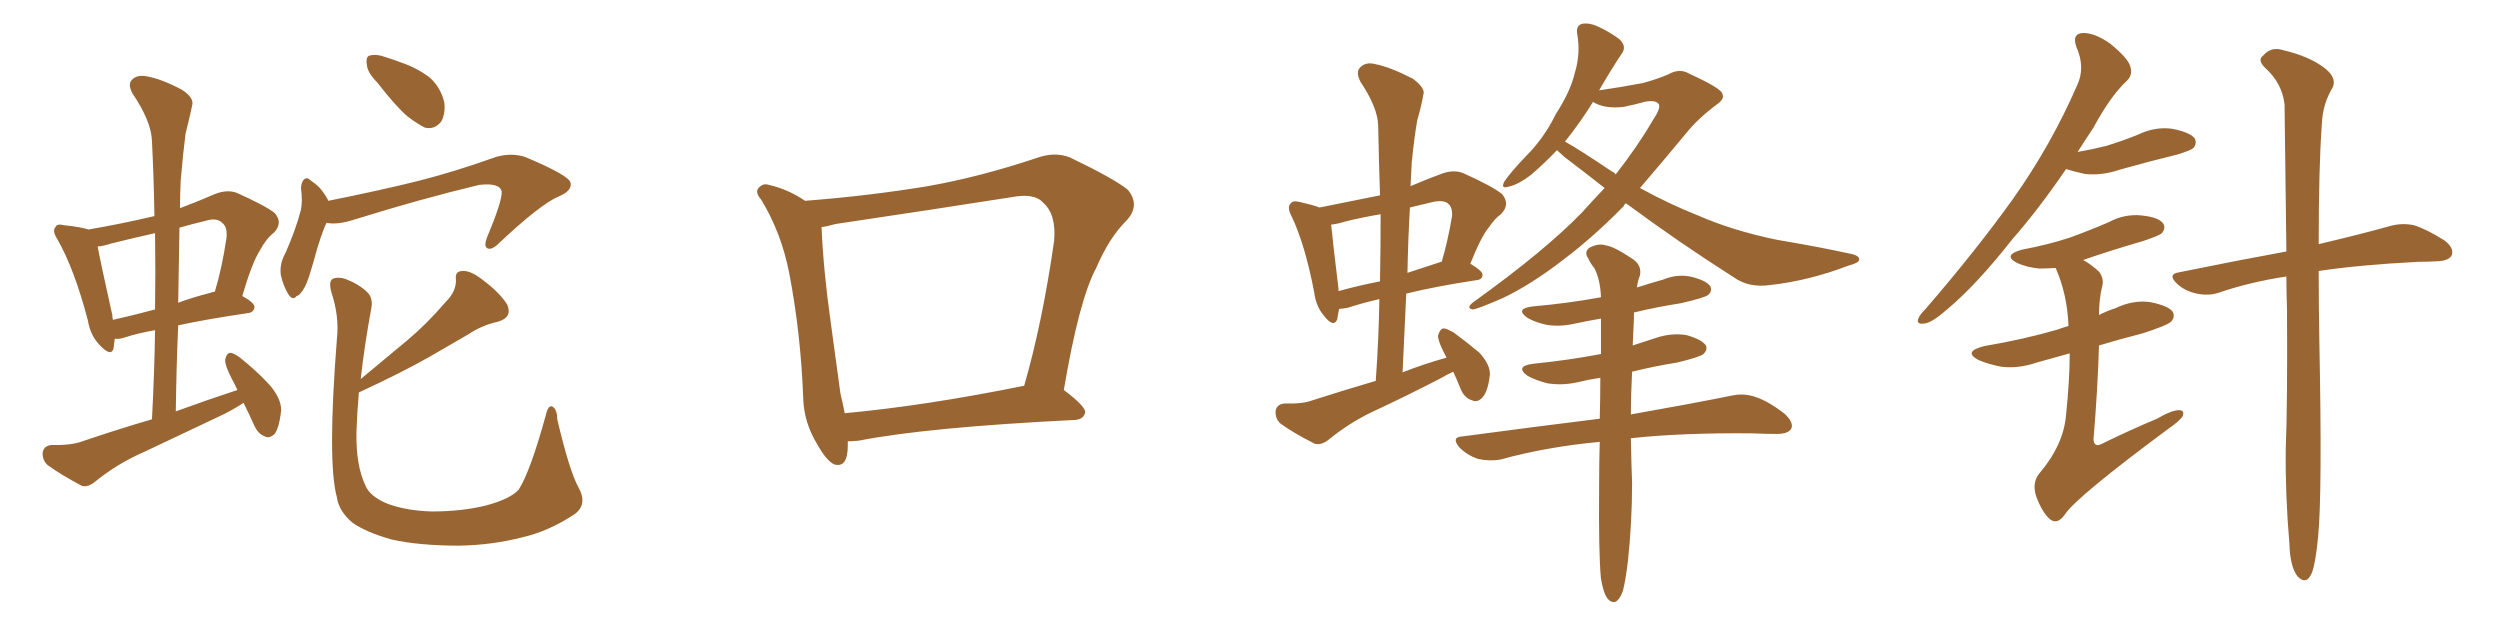 <svg xmlns="http://www.w3.org/2000/svg" xmlns:xlink="http://www.w3.org/1999/xlink" width="600" height="150"><path fill="#996633" padding="10" d="M58.45 96.68L58.45 96.68Q56.25 98.14 53.61 99.46L53.61 99.46Q44.09 104.00 34.72 108.40L34.72 108.40Q28.27 111.18 22.85 115.58L22.85 115.58Q21.09 117.04 19.63 116.60L19.63 116.60Q14.65 113.96 11.43 111.62L11.43 111.62Q10.11 110.45 10.25 108.54L10.25 108.54Q10.55 106.93 12.45 106.79L12.45 106.79Q16.99 106.93 19.78 105.91L19.78 105.91Q28.42 102.98 36.47 100.63L36.47 100.63Q37.06 89.50 37.21 79.25L37.21 79.25Q32.96 79.98 29.88 81.01L29.88 81.01Q28.56 81.45 27.54 81.30L27.54 81.30Q27.39 82.62 27.25 83.64L27.25 83.64Q26.66 85.69 24.02 82.91L24.02 82.91Q21.68 80.57 21.09 76.90L21.09 76.90Q17.87 64.60 13.77 57.42L13.77 57.42Q12.45 55.37 13.33 54.49L13.33 54.49Q13.62 53.61 15.38 54.05L15.38 54.05Q19.48 54.49 21.24 55.08L21.24 55.08Q29.00 53.76 37.06 51.86L37.06 51.86Q36.91 42.63 36.47 33.84L36.47 33.84Q36.33 29.15 31.79 22.41L31.79 22.41Q30.62 20.21 31.64 19.19L31.64 19.19Q32.81 17.87 35.16 18.31L35.16 18.31Q38.67 18.90 43.65 21.53L43.65 21.53Q46.58 23.44 46.14 25.20L46.14 25.20Q45.56 27.98 44.53 32.08L44.53 32.08Q43.95 36.62 43.36 43.36L43.36 43.36Q43.21 46.73 43.21 49.95L43.21 49.95Q47.17 48.49 51.56 46.58L51.56 46.58Q54.49 45.41 56.84 46.29L56.84 46.29Q63.72 49.37 65.92 51.12L65.92 51.12Q67.97 53.47 65.77 55.81L65.77 55.81Q63.87 57.28 62.40 60.06L62.40 60.06Q60.50 62.99 58.15 71.04L58.15 71.04Q61.08 72.66 61.08 73.68L61.08 73.68Q60.94 75 59.47 75.15L59.47 75.15Q49.51 76.61 42.77 78.08L42.77 78.08Q42.33 88.04 42.19 98.73L42.19 98.73Q49.80 95.95 56.98 93.60L56.98 93.60Q56.25 91.99 55.66 90.97L55.66 90.97Q53.91 87.60 54.05 86.28L54.05 86.28Q54.35 84.81 55.22 84.67L55.22 84.67Q55.96 84.67 57.42 85.69L57.42 85.69Q61.52 88.92 64.75 92.43L64.75 92.43Q67.97 96.24 67.38 99.32L67.38 99.32Q66.94 102.69 65.92 104.15L65.92 104.15Q64.60 105.32 63.57 104.74L63.57 104.74Q61.96 104.15 61.08 102.25L61.08 102.25Q59.77 99.32 58.45 96.68ZM37.21 74.27L37.21 74.27Q37.35 64.89 37.21 55.96L37.21 55.96Q31.93 57.13 26.66 58.45L26.66 58.45Q24.90 59.03 23.44 59.18L23.44 59.18Q24.17 63.13 26.95 75.59L26.95 75.59Q26.95 76.17 27.10 76.76L27.10 76.76Q31.79 75.73 37.21 74.27ZM43.07 54.64L43.07 54.64Q42.92 63.43 42.77 72.66L42.77 72.66Q46.29 71.34 50.39 70.31L50.39 70.31Q50.98 70.02 51.56 70.02L51.56 70.02Q53.32 64.16 54.35 57.13L54.35 57.13Q54.64 54.49 53.32 53.47L53.32 53.47Q52.00 52.15 49.22 53.03L49.22 53.03Q46.14 53.76 43.07 54.64ZM90.53 19.78L90.53 19.78Q88.18 17.43 88.04 15.53L88.04 15.53Q87.74 13.48 88.77 13.33L88.77 13.33Q90.38 12.89 92.72 13.77L92.72 13.77Q94.63 14.36 96.09 14.94L96.09 14.94Q100.05 16.26 103.13 18.60L103.13 18.60Q105.76 20.95 106.64 24.61L106.64 24.61Q106.93 27.25 105.91 29.15L105.91 29.15Q104.30 31.20 101.95 30.62L101.95 30.62Q100.20 29.74 97.85 27.98L97.85 27.98Q95.07 25.63 90.53 19.78ZM78.37 53.47L78.37 53.47Q77.05 56.10 75.15 63.13L75.15 63.13Q73.83 67.68 73.24 68.70L73.24 68.70Q72.07 70.90 71.19 71.04L71.19 71.04Q70.31 72.22 69.29 70.75L69.29 70.75Q67.97 68.70 67.38 65.92L67.38 65.92Q67.09 63.28 68.41 60.94L68.41 60.94Q70.90 55.37 72.22 50.39L72.22 50.39Q72.66 48.19 72.22 45.12L72.22 45.12Q72.36 43.65 72.95 43.07L72.95 43.07Q73.68 42.48 74.27 43.07L74.27 43.07Q75.73 44.09 76.76 45.12L76.76 45.12Q78.22 46.88 78.81 48.19L78.81 48.19Q91.26 45.70 100.63 43.36L100.63 43.36Q109.28 41.16 119.09 37.65L119.09 37.65Q122.75 36.62 125.98 37.65L125.98 37.65Q136.82 42.19 136.96 43.95L136.96 43.95Q137.26 45.85 134.03 47.17L134.03 47.17Q129.64 49.07 119.82 58.30L119.82 58.30Q118.07 60.06 117.04 59.62L117.04 59.62Q116.02 59.18 116.89 56.98L116.89 56.98Q120.56 48.19 120.41 46.00L120.41 46.00Q119.97 43.80 114.99 44.38L114.99 44.38Q100.93 47.75 85.40 52.59L85.40 52.59Q81.01 54.05 78.37 53.47ZM138.87 117.04L138.87 117.04L138.87 117.04Q141.06 121.00 137.99 123.34L137.99 123.34Q131.84 127.44 125.54 128.91L125.54 128.91Q118.21 130.81 110.30 130.96L110.30 130.96Q100.63 130.96 94.04 129.49L94.04 129.49Q87.74 127.73 84.52 125.39L84.52 125.39Q81.30 122.61 80.86 119.38L80.86 119.38Q78.52 110.89 80.86 81.30L80.86 81.30Q81.45 75.88 79.54 70.17L79.54 70.17Q78.81 67.53 79.83 66.94L79.83 66.94Q81.01 66.36 82.91 66.94L82.91 66.94Q86.28 68.26 88.18 70.17L88.18 70.17Q89.65 71.63 89.06 74.27L89.06 74.27Q87.45 83.06 86.57 90.97L86.57 90.97Q92.43 86.13 97.85 81.59L97.85 81.59Q102.39 77.78 106.93 72.51L106.93 72.51Q109.57 69.87 109.42 67.09L109.42 67.09Q109.13 65.04 111.04 65.04L111.04 65.04Q113.09 64.89 116.31 67.53L116.31 67.53Q119.97 70.31 121.73 73.10L121.73 73.10Q123.05 76.17 119.53 77.20L119.53 77.20Q115.58 78.08 112.35 80.27L112.35 80.27Q107.81 82.91 102.98 85.69L102.98 85.69Q96.83 89.21 86.13 94.19L86.13 94.19Q85.69 99.17 85.55 103.71L85.55 103.71Q85.40 111.77 87.74 116.60L87.74 116.60Q88.77 119.09 92.87 120.85L92.87 120.85Q97.56 122.61 103.71 122.75L103.71 122.75Q110.89 122.75 116.75 121.29L116.75 121.29Q122.61 119.68 124.51 117.48L124.51 117.48Q127.29 113.09 130.96 99.76L130.96 99.76Q131.54 97.12 132.57 97.56L132.57 97.56Q133.74 98.29 133.74 100.63L133.74 100.63Q136.67 113.09 138.87 117.04ZM203.47 105.91L203.47 105.91Q203.47 106.35 203.47 106.93L203.47 106.93Q203.47 112.35 200.24 111.47L200.24 111.47Q198.34 110.60 196.14 106.64L196.14 106.64Q192.92 101.37 192.77 95.51L192.77 95.51Q192.19 79.98 189.40 65.48L189.40 65.48Q187.50 55.81 182.67 47.90L182.67 47.90Q180.91 45.85 182.37 44.82L182.37 44.82Q183.25 43.95 184.57 44.38L184.57 44.38Q189.11 45.41 193.21 48.19L193.21 48.19Q208.45 47.02 222.66 44.68L222.66 44.68Q235.11 42.48 248.73 37.94L248.73 37.94Q253.13 36.33 256.79 37.79L256.79 37.79Q267.48 42.92 270.70 45.56L270.70 45.56Q273.78 49.37 270.26 53.03L270.26 53.03Q266.16 57.13 263.09 64.31L263.09 64.31Q258.98 71.92 255.32 93.60L255.32 93.60Q260.60 97.56 260.45 99.02L260.45 99.02Q260.01 100.63 258.11 100.78L258.11 100.78Q222.51 102.54 206.10 105.76L206.10 105.76Q204.49 105.91 203.47 105.91ZM202.73 99.17L202.73 99.17L202.73 99.17Q221.92 97.41 245.80 92.58L245.80 92.58Q250.20 77.34 252.98 57.86L252.98 57.86Q253.56 51.42 250.34 48.63L250.34 48.63Q248.29 46.29 242.87 47.31L242.87 47.31Q222.22 50.54 200.54 53.76L200.54 53.76Q198.49 54.35 197.17 54.49L197.17 54.49Q197.61 64.89 199.37 77.34L199.37 77.34Q200.68 87.01 201.71 94.48L201.71 94.48Q202.29 96.83 202.73 99.17ZM348.78 89.21L348.78 89.21Q347.17 89.94 345.70 90.82L345.70 90.82Q337.50 95.07 329.00 99.02L329.00 99.02Q323.58 101.66 318.75 105.62L318.75 105.62Q316.99 106.93 315.53 106.49L315.53 106.49Q310.55 104.00 307.32 101.66L307.32 101.66Q306.01 100.49 306.15 98.58L306.15 98.58Q306.45 96.97 308.35 96.83L308.35 96.83Q312.60 96.97 314.94 96.09L314.94 96.09Q322.71 93.60 330.18 91.41L330.18 91.41Q330.91 81.15 331.05 71.78L331.05 71.78Q326.66 72.80 323.58 73.83L323.58 73.83Q322.27 74.12 321.39 74.12L321.39 74.12Q321.09 75.59 320.95 76.61L320.95 76.61Q320.07 78.81 317.72 75.73L317.72 75.73Q315.82 73.54 315.38 70.02L315.38 70.02Q313.18 58.59 309.96 51.86L309.96 51.86Q308.79 49.66 309.81 48.78L309.81 48.78Q310.25 48.05 312.01 48.49L312.01 48.49Q315.23 49.22 316.70 49.80L316.70 49.80Q324.02 48.34 331.20 46.88L331.20 46.88Q330.91 38.09 330.76 30.03L330.76 30.03Q330.62 25.78 326.51 19.63L326.51 19.63Q325.34 17.29 326.37 16.26L326.37 16.26Q327.69 14.79 330.03 15.38L330.03 15.38Q333.69 16.11 339.11 18.90L339.11 18.90Q342.19 21.24 341.60 22.71L341.60 22.71Q341.16 25.34 340.14 28.86L340.14 28.86Q339.40 33.11 338.82 38.96L338.82 38.96Q338.67 41.89 338.53 44.68L338.53 44.68Q341.89 43.21 345.85 41.75L345.85 41.75Q348.93 40.58 351.27 41.60L351.27 41.60Q358.15 44.68 360.50 46.58L360.50 46.58Q362.55 49.07 360.21 51.42L360.21 51.42Q358.74 52.44 357.28 54.64L357.28 54.64Q355.52 56.69 352.88 63.28L352.88 63.28Q355.81 65.04 355.81 65.92L355.81 65.92Q355.81 67.09 354.35 67.24L354.35 67.24Q344.68 68.70 337.50 70.46L337.50 70.46Q337.06 79.54 336.62 89.36L336.62 89.36Q341.89 87.30 347.17 85.84L347.17 85.84Q345.12 82.03 345.12 80.57L345.12 80.57Q345.56 78.96 346.44 78.81L346.44 78.81Q347.17 78.81 348.93 79.83L348.93 79.83Q352.29 82.32 355.08 84.67L355.08 84.67Q357.71 87.60 357.57 89.94L357.57 89.94Q357.13 93.90 355.81 95.36L355.81 95.36Q354.64 96.68 353.32 96.09L353.32 96.09Q351.42 95.51 350.54 93.31L350.54 93.31Q349.66 91.11 348.78 89.21ZM331.20 67.53L331.20 67.53Q331.35 59.03 331.35 51.42L331.35 51.42Q326.95 52.15 322.85 53.17L322.85 53.17Q320.95 53.76 319.48 53.91L319.48 53.91Q319.78 57.28 321.24 69.29L321.24 69.29Q321.24 69.73 321.24 69.87L321.24 69.87Q325.93 68.55 331.20 67.53ZM338.38 49.80L338.38 49.80Q337.94 57.42 337.79 65.48L337.79 65.48Q341.75 64.16 345.85 62.84L345.85 62.84Q345.85 62.84 346.00 62.84L346.00 62.84Q347.46 58.01 348.49 51.86L348.49 51.86Q348.63 49.80 347.61 48.93L347.61 48.93Q346.58 47.90 343.80 48.49L343.80 48.49Q340.72 49.22 338.38 49.80ZM390.23 48.78L390.23 48.78Q389.79 49.07 389.65 49.51L389.65 49.51Q382.47 56.84 375.29 62.26L375.29 62.26Q367.53 68.26 360.79 71.48L360.79 71.48Q354.79 74.12 353.47 74.27L353.47 74.27Q351.71 73.97 353.61 72.51L353.61 72.51Q370.75 60.21 379.69 50.98L379.69 50.98Q382.47 47.90 385.11 45.12L385.11 45.12Q380.27 41.31 375.44 37.65L375.44 37.65Q374.27 36.62 373.68 36.04L373.68 36.04Q370.75 39.11 367.53 41.89L367.53 41.89Q364.31 44.38 361.96 44.82L361.96 44.82Q360.06 45.41 361.08 43.51L361.08 43.51Q362.70 41.16 366.21 37.50L366.21 37.50Q370.61 33.11 373.39 27.39L373.39 27.39Q376.90 21.97 377.93 17.58L377.93 17.58Q379.39 12.89 378.52 8.06L378.52 8.06Q378.22 6.15 379.69 5.71L379.69 5.71Q381.45 5.42 383.35 6.30L383.35 6.30Q386.28 7.62 388.62 9.38L388.62 9.38Q390.53 11.13 389.21 12.89L389.21 12.89Q386.57 16.85 383.79 21.68L383.79 21.68Q388.92 20.95 394.34 19.92L394.34 19.92Q398.00 18.90 400.34 17.87L400.34 17.87Q403.13 16.26 405.47 17.72L405.47 17.72Q413.23 21.24 413.38 22.56L413.38 22.56Q413.96 23.73 412.06 25.05L412.06 25.05Q407.37 28.56 404.59 32.08L404.59 32.08Q398.88 38.96 393.60 45.12L393.60 45.12Q400.49 48.93 407.52 51.71L407.52 51.71Q415.87 55.37 426.56 57.57L426.56 57.57Q436.23 59.18 444.29 60.94L444.29 60.94Q446.34 61.38 446.19 62.40L446.19 62.40Q446.04 63.13 443.70 63.72L443.70 63.72Q434.18 67.38 424.80 68.41L424.80 68.41Q419.68 69.14 416.02 66.50L416.02 66.50Q402.69 58.01 390.23 48.78ZM386.87 41.16L386.87 41.16Q387.60 41.46 387.74 41.89L387.74 41.89Q393.02 35.16 396.68 28.86L396.68 28.86Q398.58 26.07 398.14 25.05L398.14 25.05Q397.41 23.88 394.63 24.46L394.63 24.46Q392.58 25.05 389.79 25.63L389.79 25.63Q385.11 26.22 382.32 24.46L382.32 24.46Q379.25 29.44 375.59 33.98L375.59 33.98Q378.81 35.74 386.87 41.16ZM384.23 138.87L384.23 138.87L384.23 138.87Q383.64 133.01 383.79 116.16L383.79 116.16Q383.79 110.89 383.94 106.05L383.94 106.05Q371.19 107.23 360.06 110.30L360.06 110.30Q357.57 110.74 354.79 110.16L354.79 110.16Q352.15 109.28 350.24 107.37L350.24 107.37Q348.19 104.88 350.98 104.74L350.98 104.74Q368.55 102.39 383.94 100.49L383.94 100.49Q384.08 95.21 384.08 90.67L384.08 90.67Q381.15 91.11 378.81 91.70L378.81 91.70Q375 92.58 371.34 91.99L371.34 91.99Q368.55 91.26 366.65 90.23L366.65 90.23Q363.43 87.89 367.97 87.30L367.97 87.30Q376.61 86.43 384.23 84.96L384.23 84.96Q384.23 80.42 384.23 76.46L384.23 76.46Q380.86 77.05 378.08 77.64L378.08 77.64Q374.27 78.52 371.04 77.93L371.04 77.93Q368.41 77.34 366.65 76.32L366.65 76.32Q363.43 74.12 367.82 73.54L367.82 73.54Q376.32 72.80 384.23 71.34L384.23 71.34Q384.08 67.09 382.62 64.31L382.62 64.31Q381.74 63.28 381.15 61.96L381.15 61.96Q380.13 60.50 381.45 59.47L381.45 59.47Q383.64 58.30 385.40 58.89L385.40 58.89Q387.45 59.18 391.99 62.26L391.99 62.26Q394.04 63.72 393.60 66.06L393.60 66.06Q393.02 67.53 392.87 68.99L392.87 68.99Q396.09 67.97 399.17 67.09L399.17 67.09Q402.69 65.63 406.20 66.50L406.20 66.50Q409.57 67.38 410.45 68.70L410.45 68.70Q411.04 69.73 410.01 70.75L410.01 70.75Q409.13 71.48 403.27 72.80L403.27 72.80Q397.56 73.68 392.14 75L392.14 75Q392.14 75.59 392.14 76.46L392.14 76.46Q391.99 79.69 391.85 82.91L391.85 82.91Q394.48 82.03 397.27 81.15L397.27 81.15Q401.07 79.83 404.74 80.42L404.74 80.42Q408.40 81.45 409.42 82.91L409.42 82.91Q409.86 83.94 408.84 84.96L408.84 84.96Q407.96 85.69 402.54 87.01L402.54 87.01Q396.97 87.89 391.70 89.21L391.70 89.21Q391.41 94.92 391.41 99.46L391.41 99.46Q406.35 96.83 415.72 94.92L415.72 94.92Q418.51 94.34 421.14 95.21L421.14 95.21Q424.37 96.24 428.32 99.32L428.32 99.32Q430.52 101.37 429.93 102.83L429.93 102.83Q429.20 104.15 426.42 104.15L426.42 104.15Q423.63 104.15 420.56 104.00L420.56 104.00Q403.27 103.86 391.41 105.18L391.41 105.18Q391.55 112.35 391.70 115.87L391.70 115.87Q391.70 125.54 390.67 134.91L390.67 134.91Q390.09 139.60 389.50 141.80L389.50 141.80Q388.77 143.85 387.74 144.43L387.74 144.43Q386.72 144.73 385.84 143.70L385.84 143.70Q384.81 142.38 384.23 138.87ZM495.85 40.58L495.85 40.58Q489.26 50.24 482.96 57.42L482.96 57.42Q474.32 68.41 467.29 74.27L467.29 74.27Q463.62 77.49 461.87 77.64L461.87 77.64Q459.81 77.93 460.40 76.46L460.40 76.46Q460.69 75.59 462.16 74.12L462.16 74.12Q474.17 60.21 483.11 47.75L483.11 47.75Q492.33 34.72 498.49 20.51L498.49 20.51Q500.54 16.26 498.34 11.28L498.34 11.28Q497.17 8.06 499.95 7.91L499.95 7.91Q502.88 7.91 506.54 10.55L506.54 10.55Q510.64 13.92 511.23 15.82L511.23 15.82Q511.96 17.87 510.50 19.34L510.50 19.34Q506.54 23.00 502.44 30.62L502.44 30.62Q500.39 33.69 498.63 36.47L498.63 36.47Q502.00 35.89 505.52 35.01L505.52 35.01Q509.33 33.84 512.99 32.37L512.99 32.37Q517.24 30.32 521.34 30.91L521.34 30.91Q525.73 31.79 526.76 33.25L526.76 33.25Q527.34 34.57 526.32 35.60L526.32 35.60Q525.88 36.04 522.66 37.06L522.66 37.06Q515.48 38.82 508.74 40.72L508.74 40.72Q504.49 42.19 500.39 41.75L500.39 41.75Q497.75 41.16 495.85 40.58ZM496.73 84.81L496.73 84.81Q492.48 85.99 488.82 87.01L488.82 87.01Q484.57 88.48 480.47 88.04L480.47 88.04Q477.25 87.45 474.90 86.43L474.90 86.43Q470.95 84.38 476.22 83.06L476.22 83.06Q485.74 81.45 493.80 79.10L493.80 79.10Q494.97 78.66 496.44 78.22L496.44 78.22Q496.14 70.61 493.36 64.31L493.36 64.31Q491.16 64.45 489.40 64.45L489.40 64.45Q486.47 64.16 484.13 63.13L484.13 63.13Q480.47 61.23 485.30 59.91L485.30 59.91Q491.60 58.74 496.88 56.98L496.88 56.98Q501.71 55.22 506.10 53.32L506.10 53.32Q509.91 51.27 514.01 51.71L514.01 51.71Q518.12 52.15 519.14 53.61L519.14 53.61Q519.87 54.64 518.85 55.96L518.85 55.96Q518.26 56.54 514.31 57.86L514.31 57.86Q506.69 60.06 499.95 62.40L499.95 62.40Q501.86 63.43 503.76 65.19L503.76 65.19Q505.08 66.94 504.49 68.85L504.49 68.85Q503.76 71.92 503.76 75.59L503.76 75.59Q505.81 74.56 507.71 73.97L507.71 73.97Q511.96 71.92 516.06 72.51L516.06 72.51Q520.46 73.39 521.48 74.85L521.48 74.85Q522.07 76.17 521.04 77.20L521.04 77.20Q520.17 78.08 514.31 79.98L514.31 79.98Q508.59 81.45 503.76 82.91L503.76 82.91Q503.47 93.02 502.44 105.47L502.44 105.47Q502.59 107.52 504.49 106.49L504.49 106.49Q511.38 103.13 517.68 100.49L517.68 100.49Q521.19 98.44 522.95 98.44L522.95 98.44Q524.41 98.44 523.83 99.90L523.83 99.90Q523.10 101.07 520.31 102.98L520.31 102.98Q498.19 119.38 495.56 123.49L495.56 123.49Q493.80 125.98 492.04 124.66L492.04 124.66Q490.14 123.05 488.67 119.09L488.67 119.09Q487.65 115.87 489.40 113.67L489.40 113.67Q495.26 106.79 495.85 99.61L495.85 99.61Q496.73 91.11 496.73 84.81ZM548.73 66.36L548.73 66.36L548.73 66.36Q539.94 67.68 532.32 70.31L532.32 70.31Q529.98 71.04 527.20 70.46L527.20 70.46Q524.41 69.87 522.51 68.12L522.51 68.12Q520.02 65.77 523.10 65.33L523.10 65.33Q536.72 62.55 548.73 60.35L548.73 60.35Q548.44 37.50 548.29 25.05L548.29 25.05Q547.71 19.92 543.60 16.26L543.60 16.26Q541.70 14.36 543.16 13.33L543.16 13.33Q545.07 11.13 547.85 12.01L547.85 12.01Q554.15 13.48 557.81 16.26L557.81 16.26Q560.89 18.60 559.86 20.95L559.86 20.95Q557.37 25.05 557.23 30.03L557.23 30.03Q556.49 39.99 556.49 58.59L556.49 58.59Q567.04 56.10 573.78 54.20L573.78 54.20Q576.56 53.47 579.35 54.05L579.35 54.05Q582.57 55.08 586.67 57.71L586.67 57.71Q589.01 59.47 588.43 61.23L588.43 61.23Q587.84 62.55 585.06 62.70L585.06 62.70Q582.71 62.84 580.37 62.84L580.37 62.84Q566.16 63.57 556.49 65.04L556.49 65.04Q556.49 72.80 556.64 81.74L556.64 81.74Q557.37 118.51 556.35 128.76L556.35 128.76Q555.76 135.06 554.88 137.40L554.88 137.40Q553.56 140.63 551.37 138.28L551.37 138.28Q549.61 135.94 549.46 130.52L549.46 130.52Q548.44 118.65 548.58 107.67L548.58 107.67Q549.02 96.68 548.88 74.27L548.88 74.27Q548.73 70.02 548.73 66.36Z"/></svg>